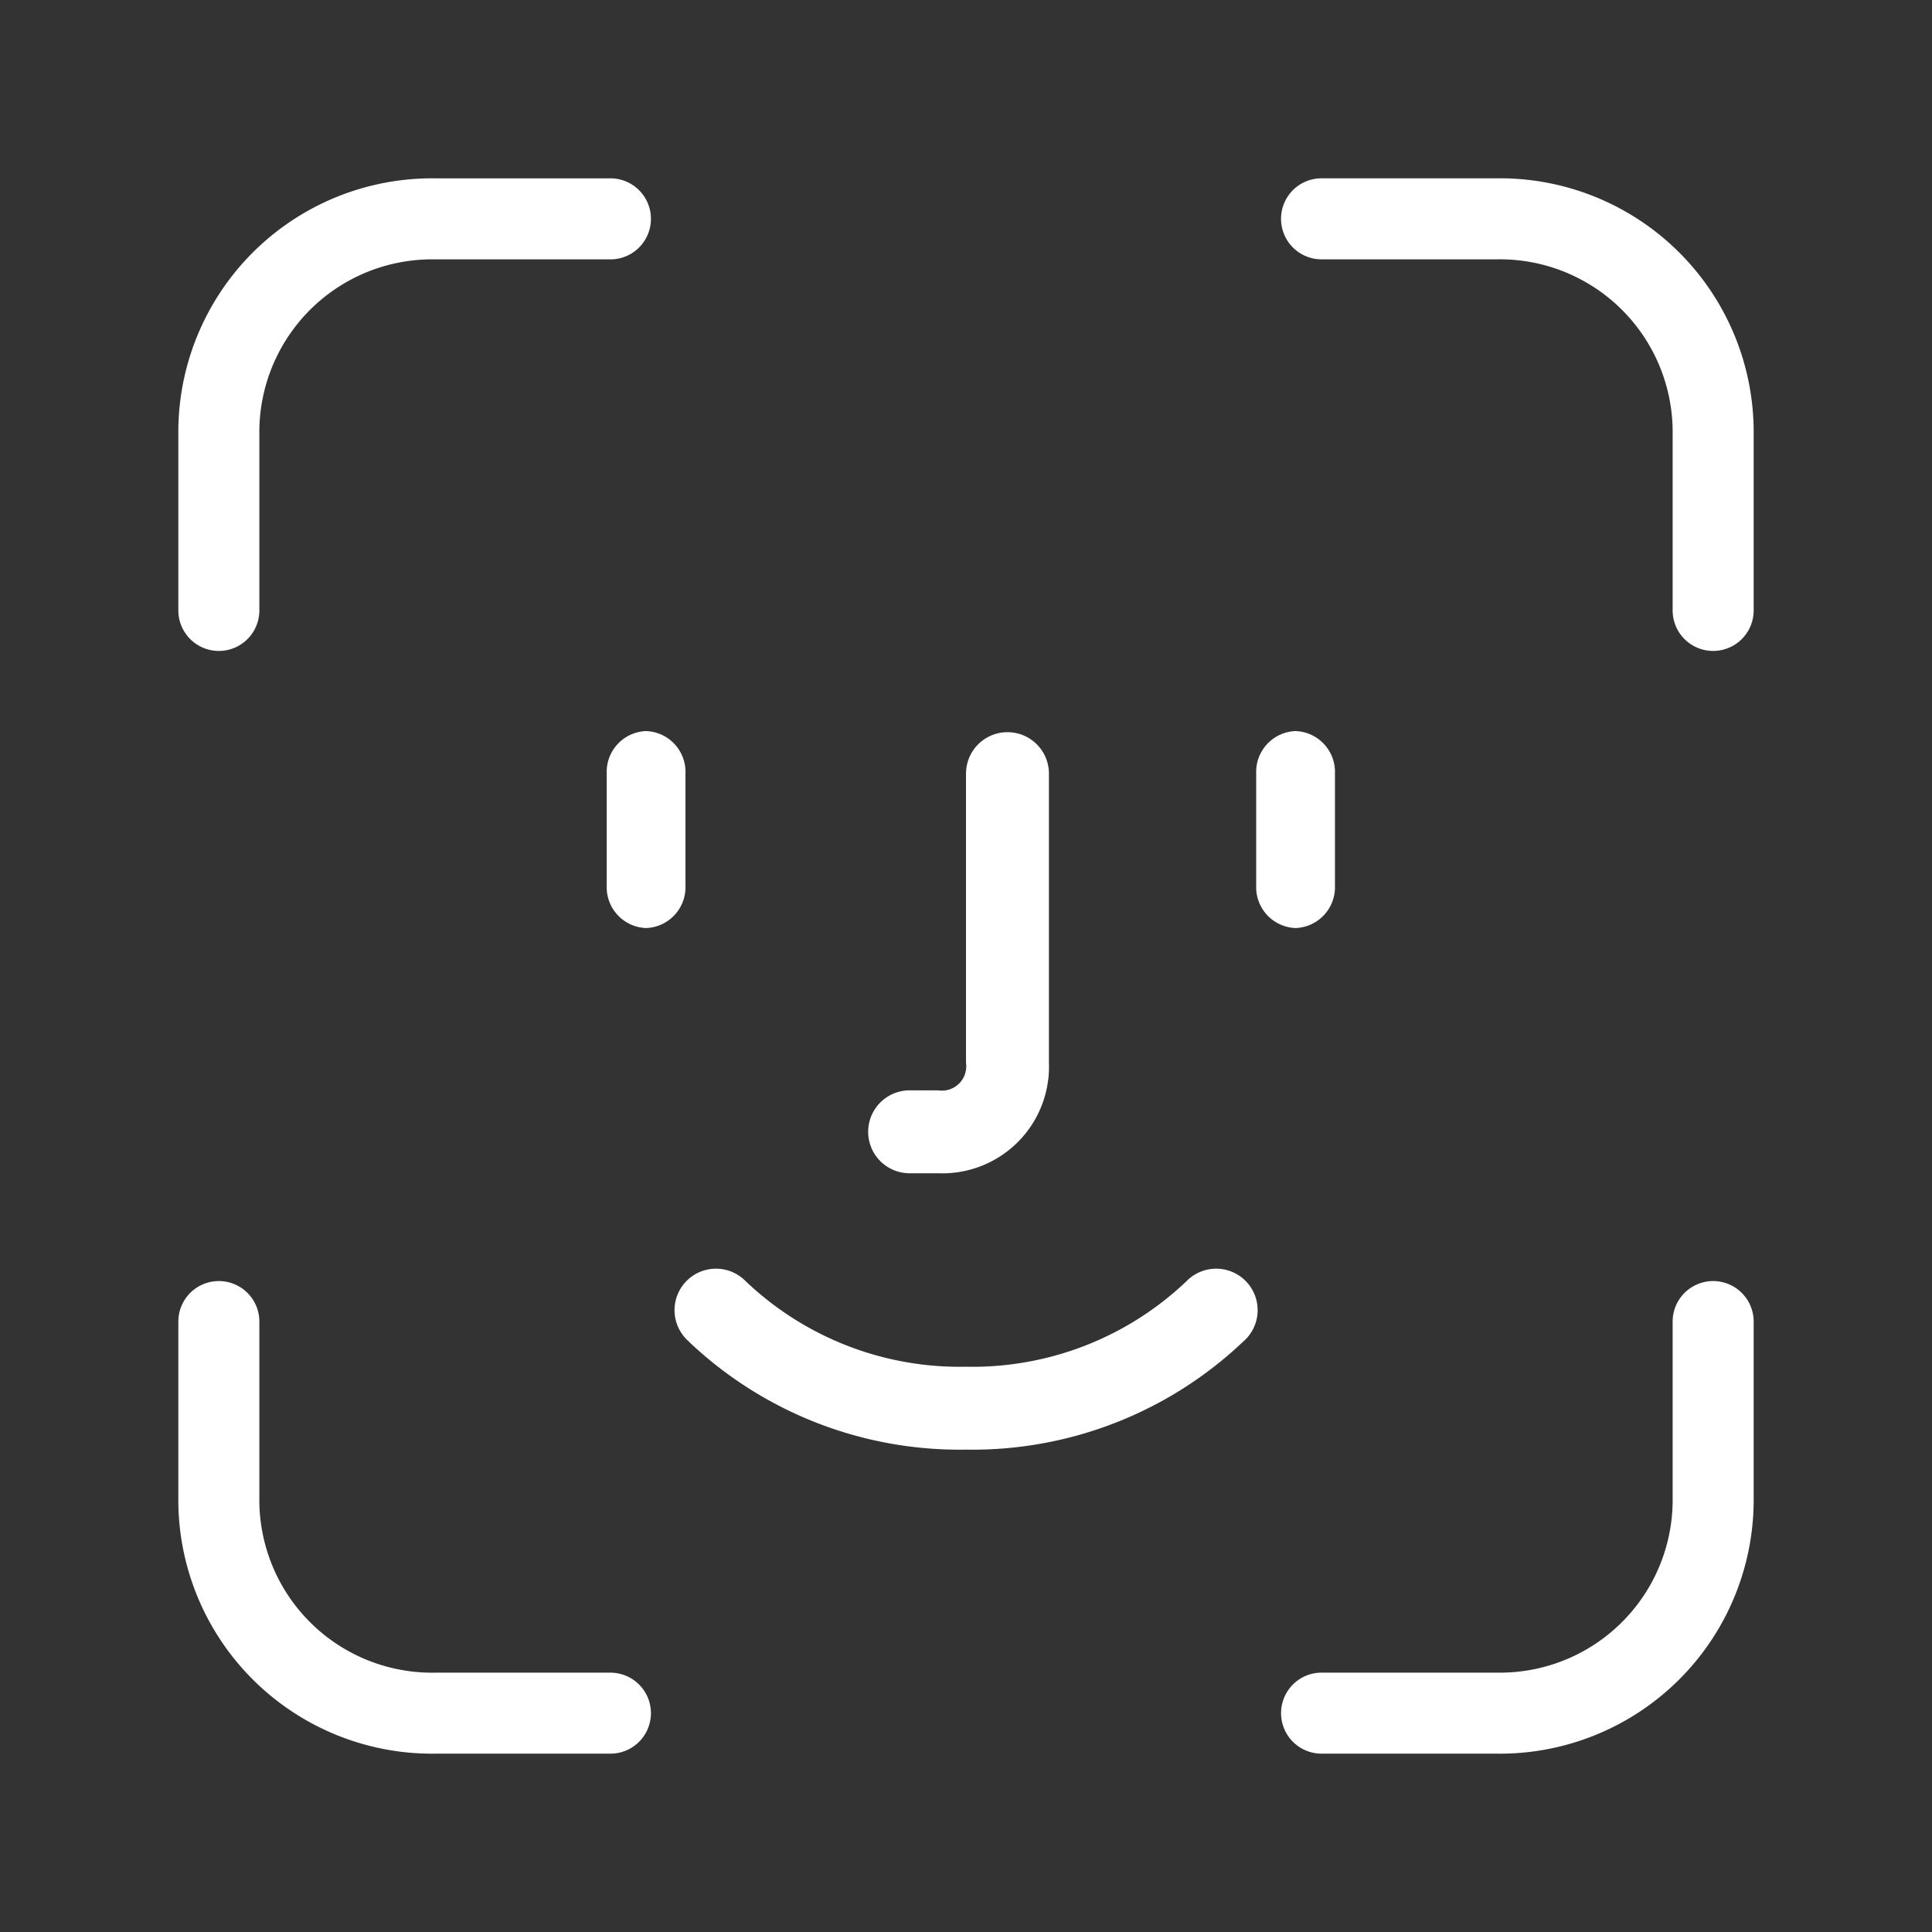 <svg xmlns="http://www.w3.org/2000/svg" width="65" height="65" viewBox="0 0 65 65"><rect x="0" y="0" width="65" height="65" fill="#333333" stroke="none"/><g transform="translate(-821 -1194)"><g transform="translate(827 1200)"><path d="M2.726,14.537V8.631A5.813,5.813,0,0,1,8.631,2.726h5.906a1.363,1.363,0,0,0,0-2.726H8.631A8.538,8.538,0,0,0,0,8.631v5.906a1.363,1.363,0,0,0,2.726,0Z" fill="#fff"/><g transform="translate(53 15.9) rotate(180)"><path d="M2.726,1.363V7.269a5.813,5.813,0,0,0,5.906,5.906h5.906a1.363,1.363,0,0,1,0,2.726H8.631A8.538,8.538,0,0,1,0,7.269V1.363a1.363,1.363,0,0,1,2.726,0Z" fill="#fff"/></g><g transform="translate(0 37.1)"><path d="M2.726-22.637v5.906a5.813,5.813,0,0,0,5.906,5.906h5.906A1.363,1.363,0,0,1,15.9-9.463,1.363,1.363,0,0,1,14.537-8.1H8.631A8.538,8.538,0,0,1,0-16.731v-5.906A1.363,1.363,0,0,1,1.363-24,1.363,1.363,0,0,1,2.726-22.637Z" transform="translate(0 24)" fill="#fff"/></g><g transform="translate(53 53) rotate(180)"><path d="M2.726,14.537V8.631A5.813,5.813,0,0,1,8.631,2.726h5.906a1.363,1.363,0,0,0,0-2.726H8.631A8.538,8.538,0,0,0,0,8.631v5.906a1.363,1.363,0,0,0,2.726,0Z" fill="#fff"/></g><g transform="translate(14.412 18.596)"><path d="M0,1.42V5.207a1.375,1.375,0,0,0,1.325,1.42A1.375,1.375,0,0,0,2.65,5.207V1.42A1.375,1.375,0,0,0,1.325,0,1.375,1.375,0,0,0,0,1.42Z" fill="#fff"/></g><g transform="translate(36.263 18.596)"><path d="M0,1.42V5.207a1.375,1.375,0,0,0,1.325,1.42A1.375,1.375,0,0,0,2.65,5.207V1.42A1.375,1.375,0,0,0,1.325,0,1.375,1.375,0,0,0,0,1.42Z" fill="#fff"/></g><path d="M25.706,57.853a13.226,13.226,0,0,0,9.32,3.629,13.226,13.226,0,0,0,9.32-3.629,1.395,1.395,0,1,0-1.9-2.039,10.441,10.441,0,0,1-7.417,2.879,10.441,10.441,0,0,1-7.417-2.879,1.395,1.395,0,1,0-1.9,2.039Z" transform="translate(-8.526 -18.711)" fill="#fff"/><path d="M38.342,29.465v9.763a.819.819,0,0,1-.933.93h-.926a1.395,1.395,0,1,0,0,2.789h.926a3.587,3.587,0,0,0,3.723-3.719V29.465a1.395,1.395,0,0,0-2.789,0Z" transform="translate(-11.842 -9.474)" fill="#fff"/></g><rect width="65" height="65" transform="translate(821 1194)" fill="none"/></g></svg>